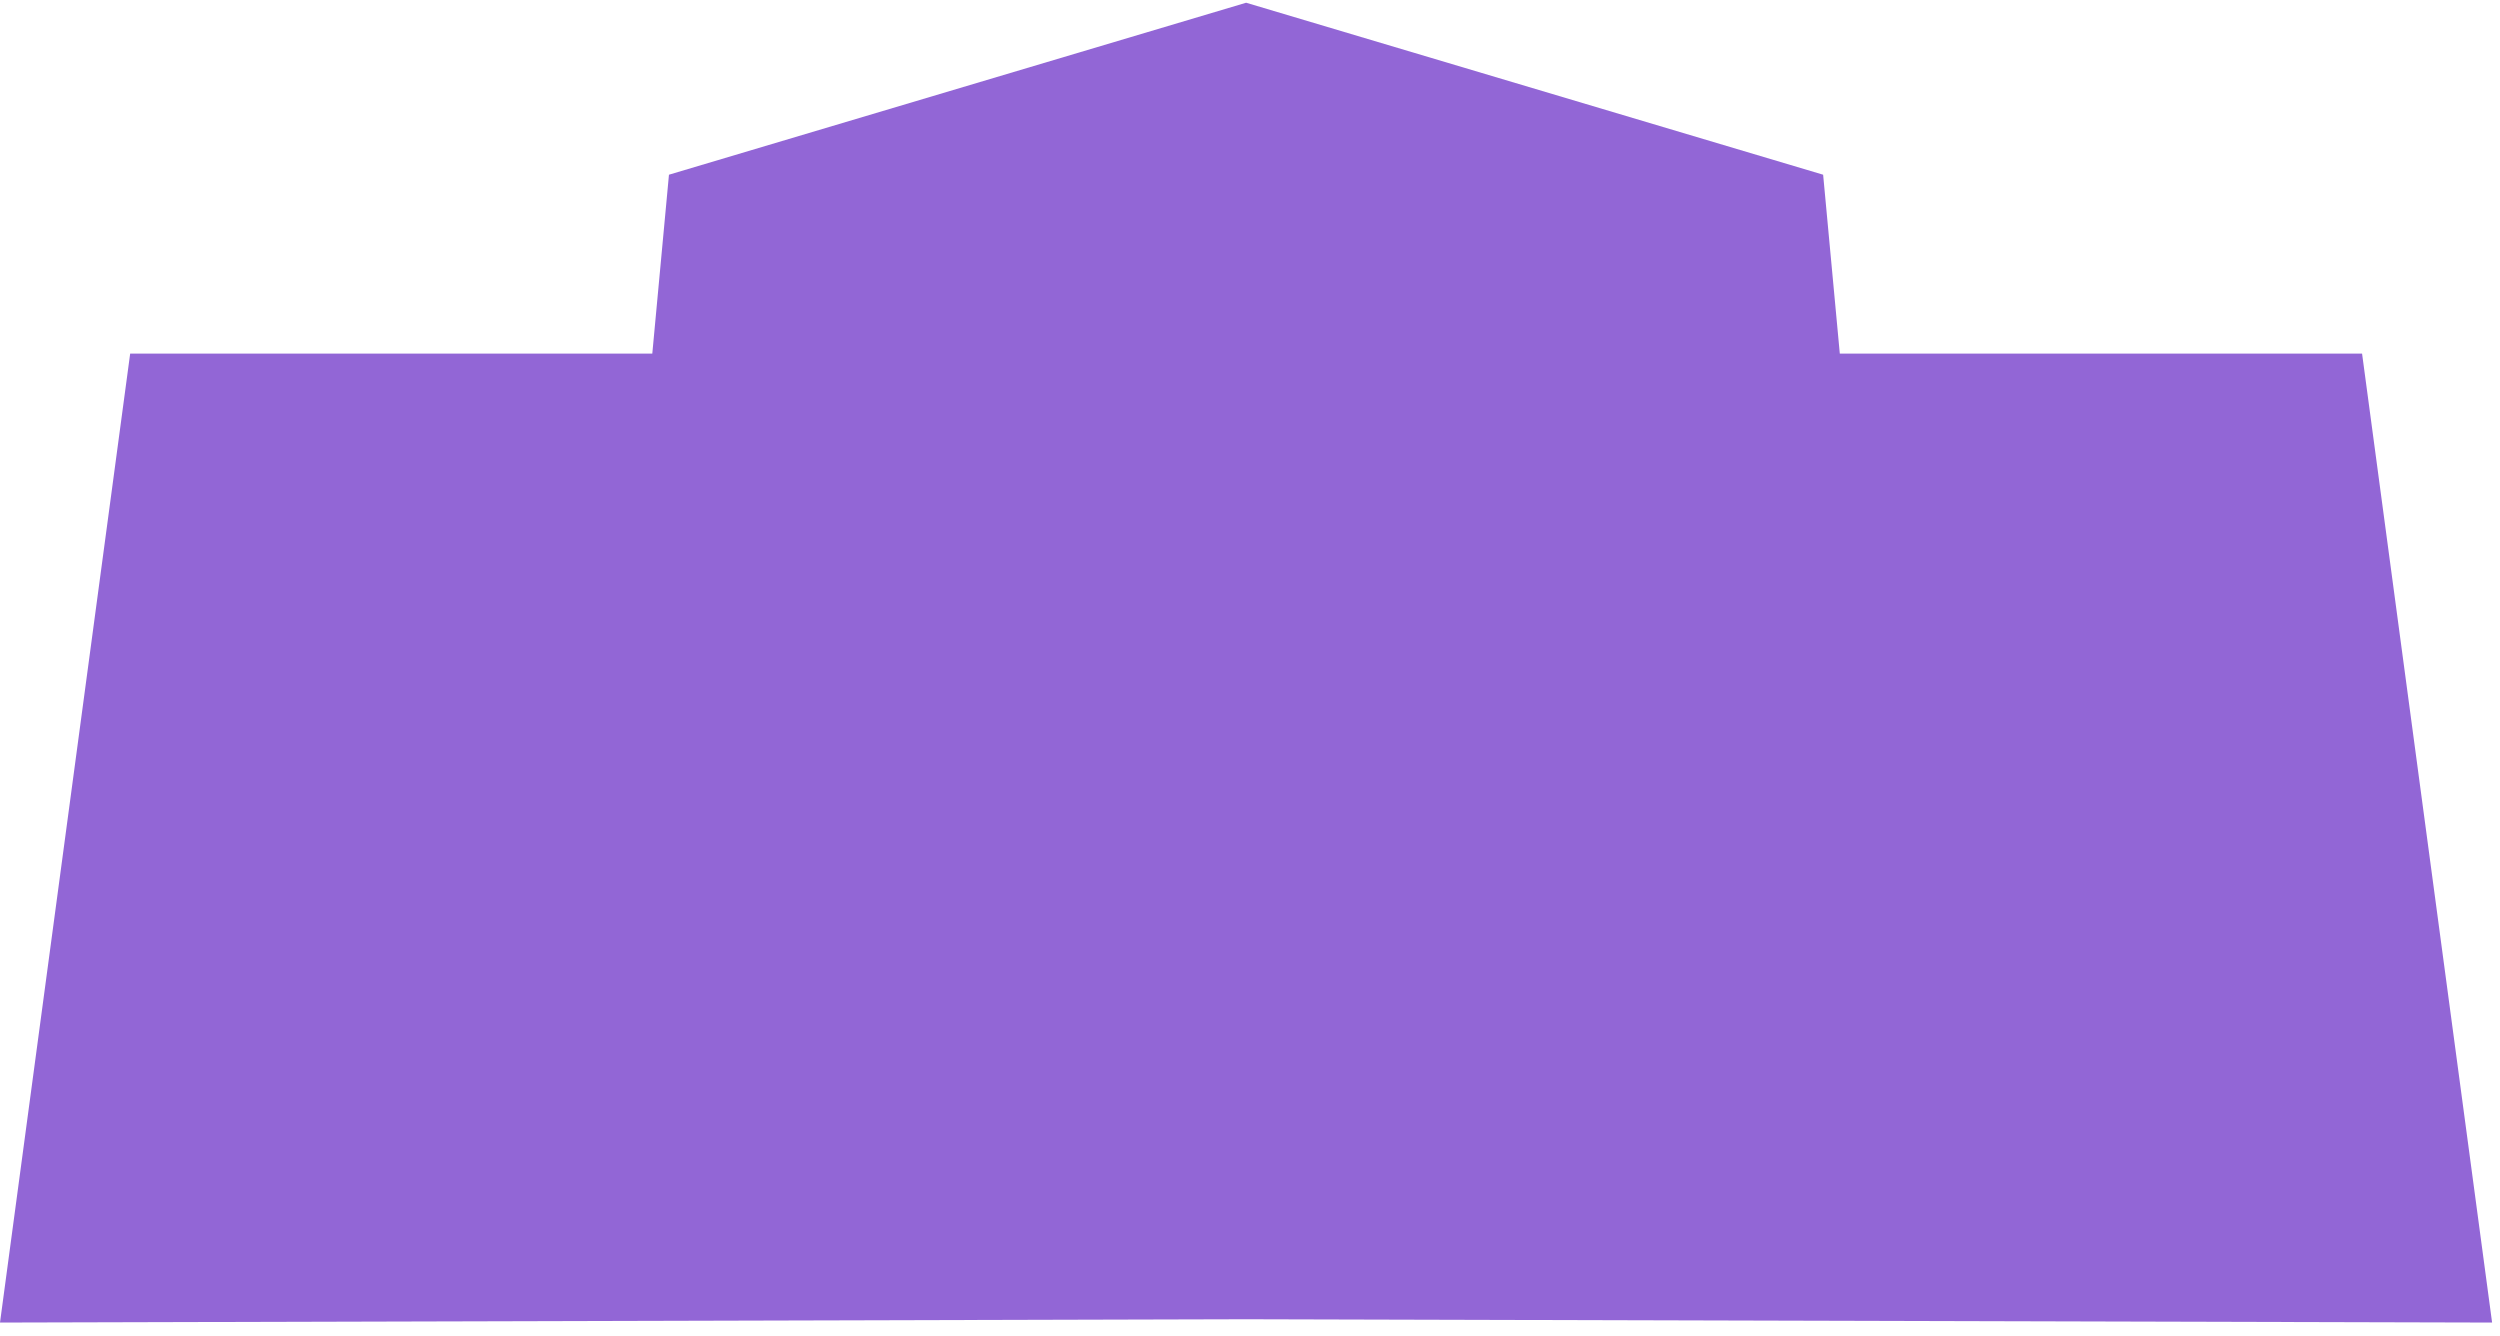 <?xml version="1.0" encoding="UTF-8"?> <svg xmlns="http://www.w3.org/2000/svg" width="174" height="93" viewBox="0 0 174 93" fill="none"><path fill-rule="evenodd" clip-rule="evenodd" d="M9.06 24.61H45.4L46.56 12.16L86.73 0.19L126.89 12.16L128.05 24.61H164.4L173.45 92.05L86.73 91.82L0 92.05L9.06 24.61Z" fill="#9266D6"></path></svg> 